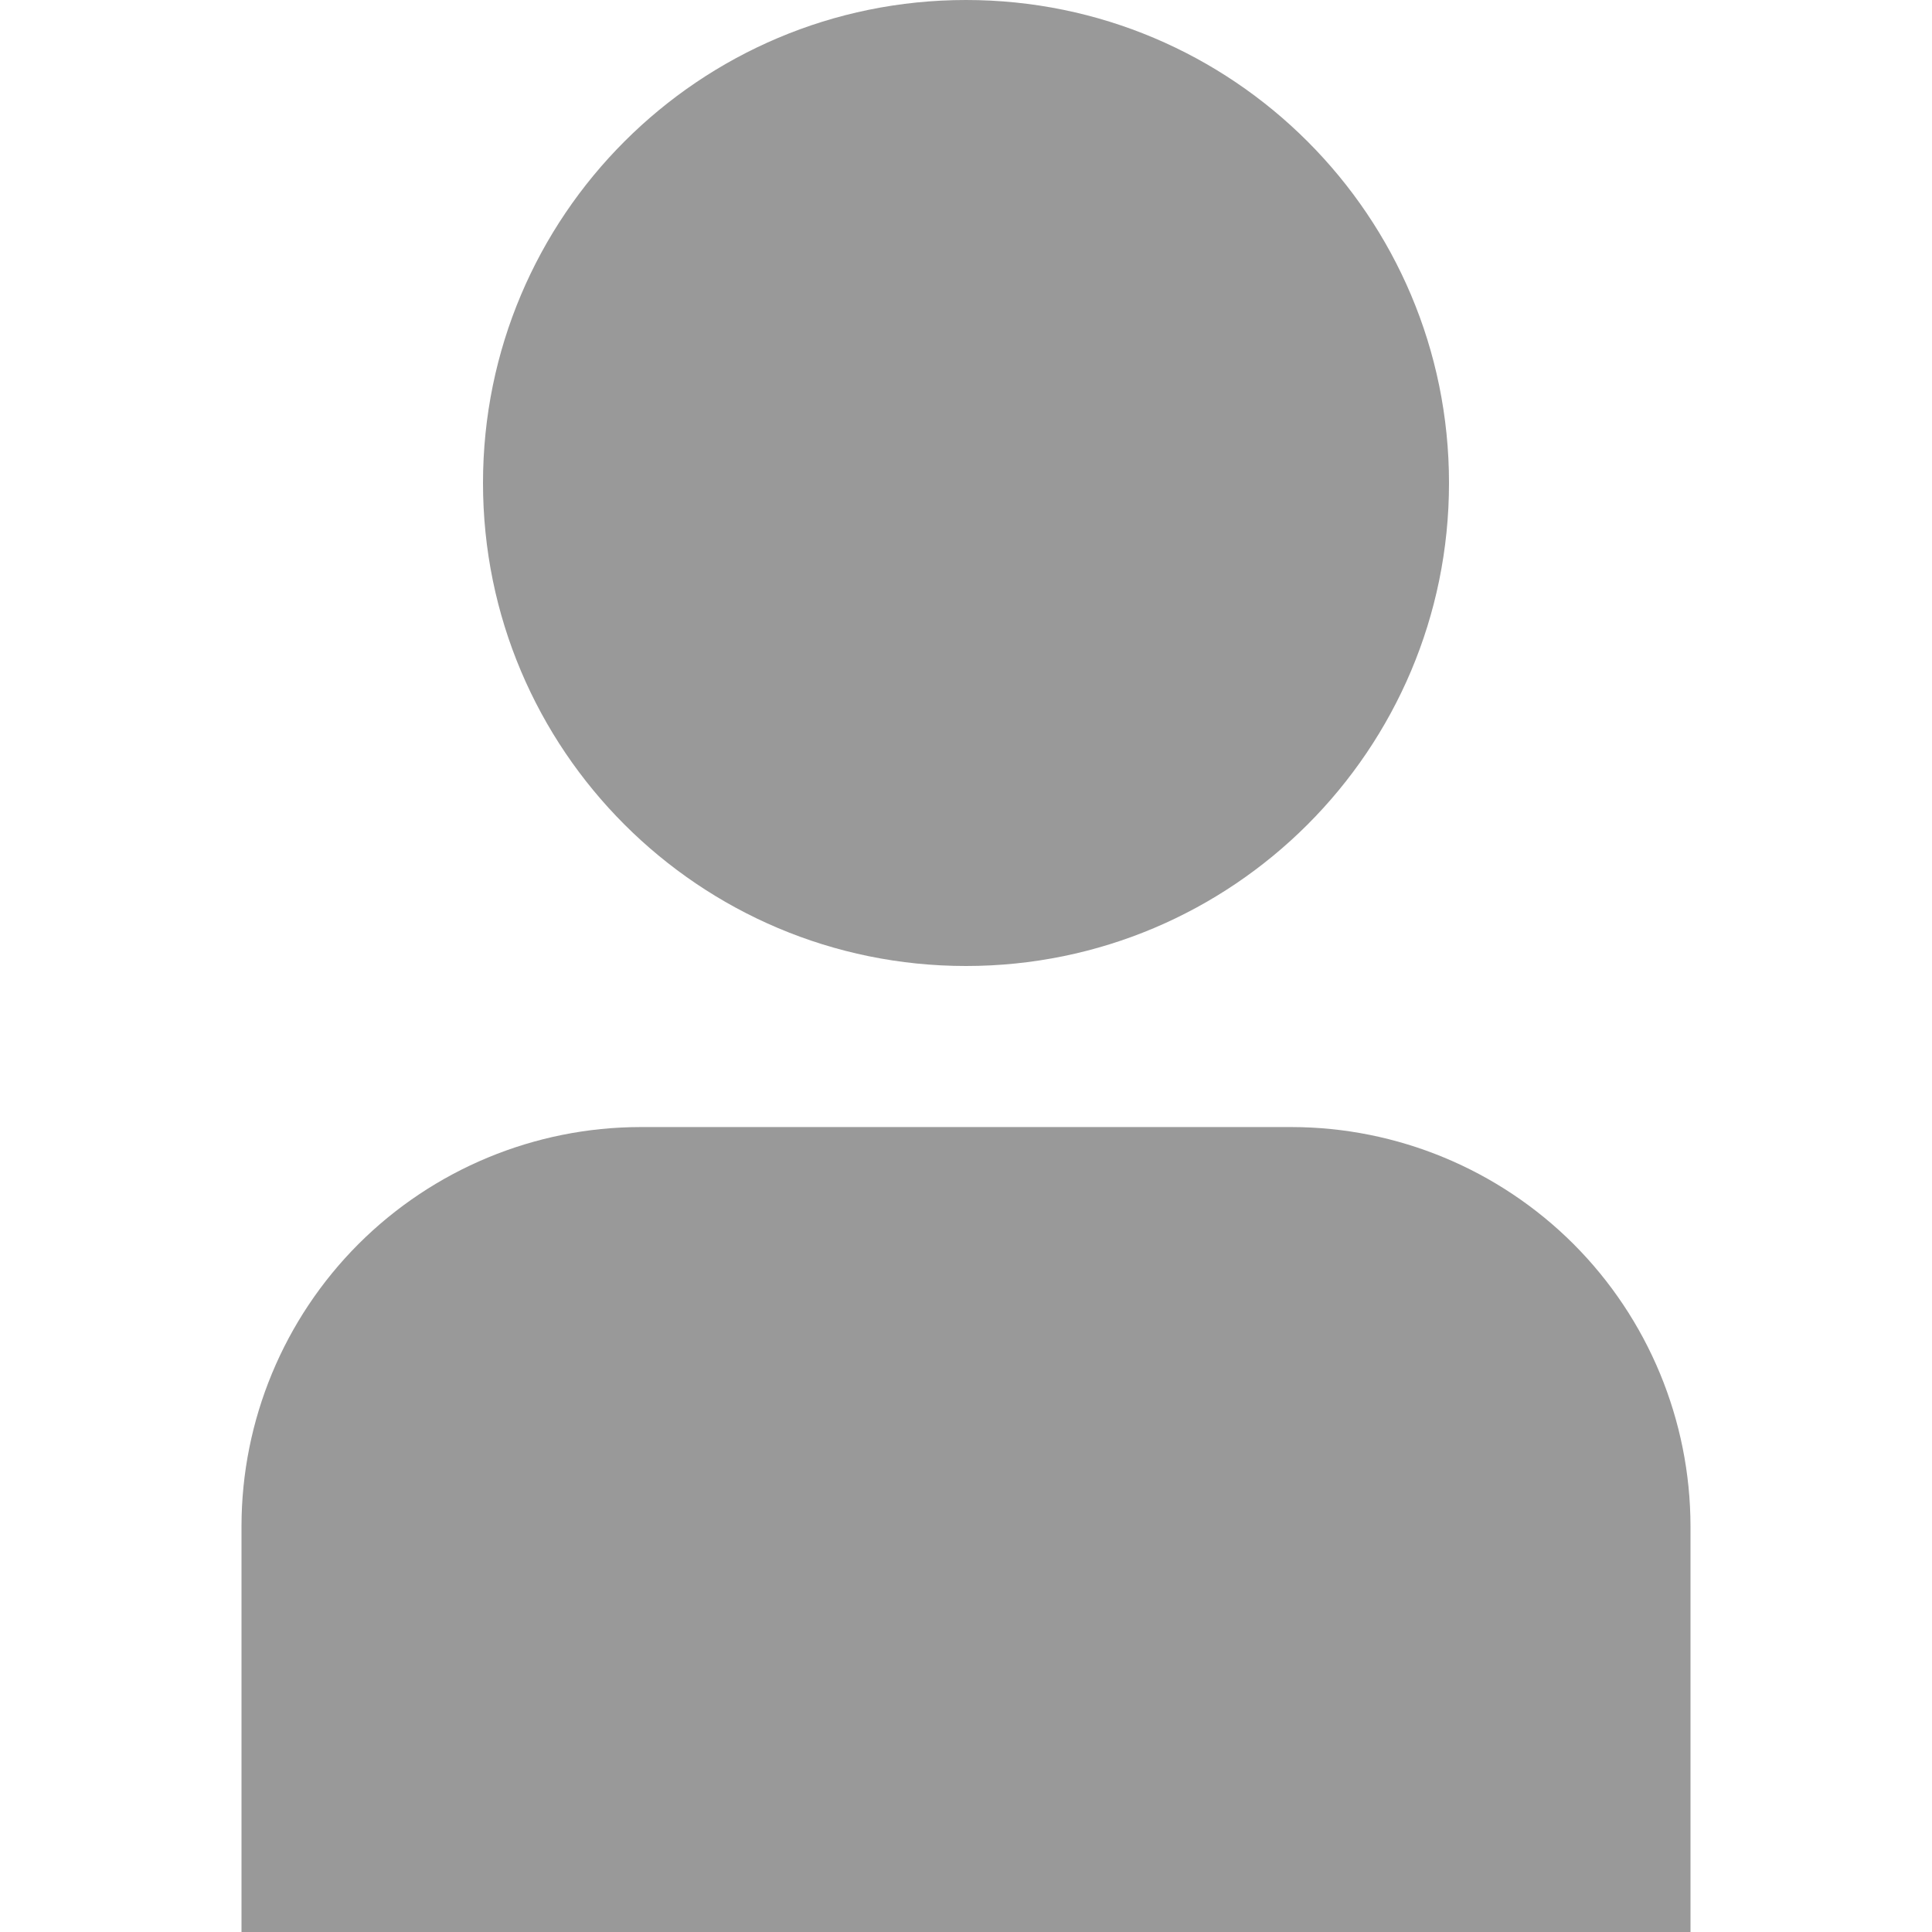<svg width="22" height="22" viewBox="0 0 22 22" fill="none" xmlns="http://www.w3.org/2000/svg">
<g clip-path="url(#clip0_5115_52284)">
<path d="M14.706 12.834H7.294C6.089 12.835 4.934 13.315 4.082 14.166C3.231 15.018 2.751 16.173 2.75 17.378V22.001H19.25V17.378C19.248 16.173 18.769 15.018 17.918 14.166C17.066 13.315 15.911 12.835 14.706 12.834Z" fill="#999999"/>
<path d="M11 11C14.038 11 16.5 8.538 16.5 5.5C16.5 2.462 14.038 0 11 0C7.962 0 5.5 2.462 5.5 5.5C5.5 8.538 7.962 11 11 11Z" fill="#999999"/>
</g>
<defs>
<clipPath id="clip0_5115_52284">
<rect width="22" height="22" fill="white"/>
</clipPath>
</defs>
</svg>
